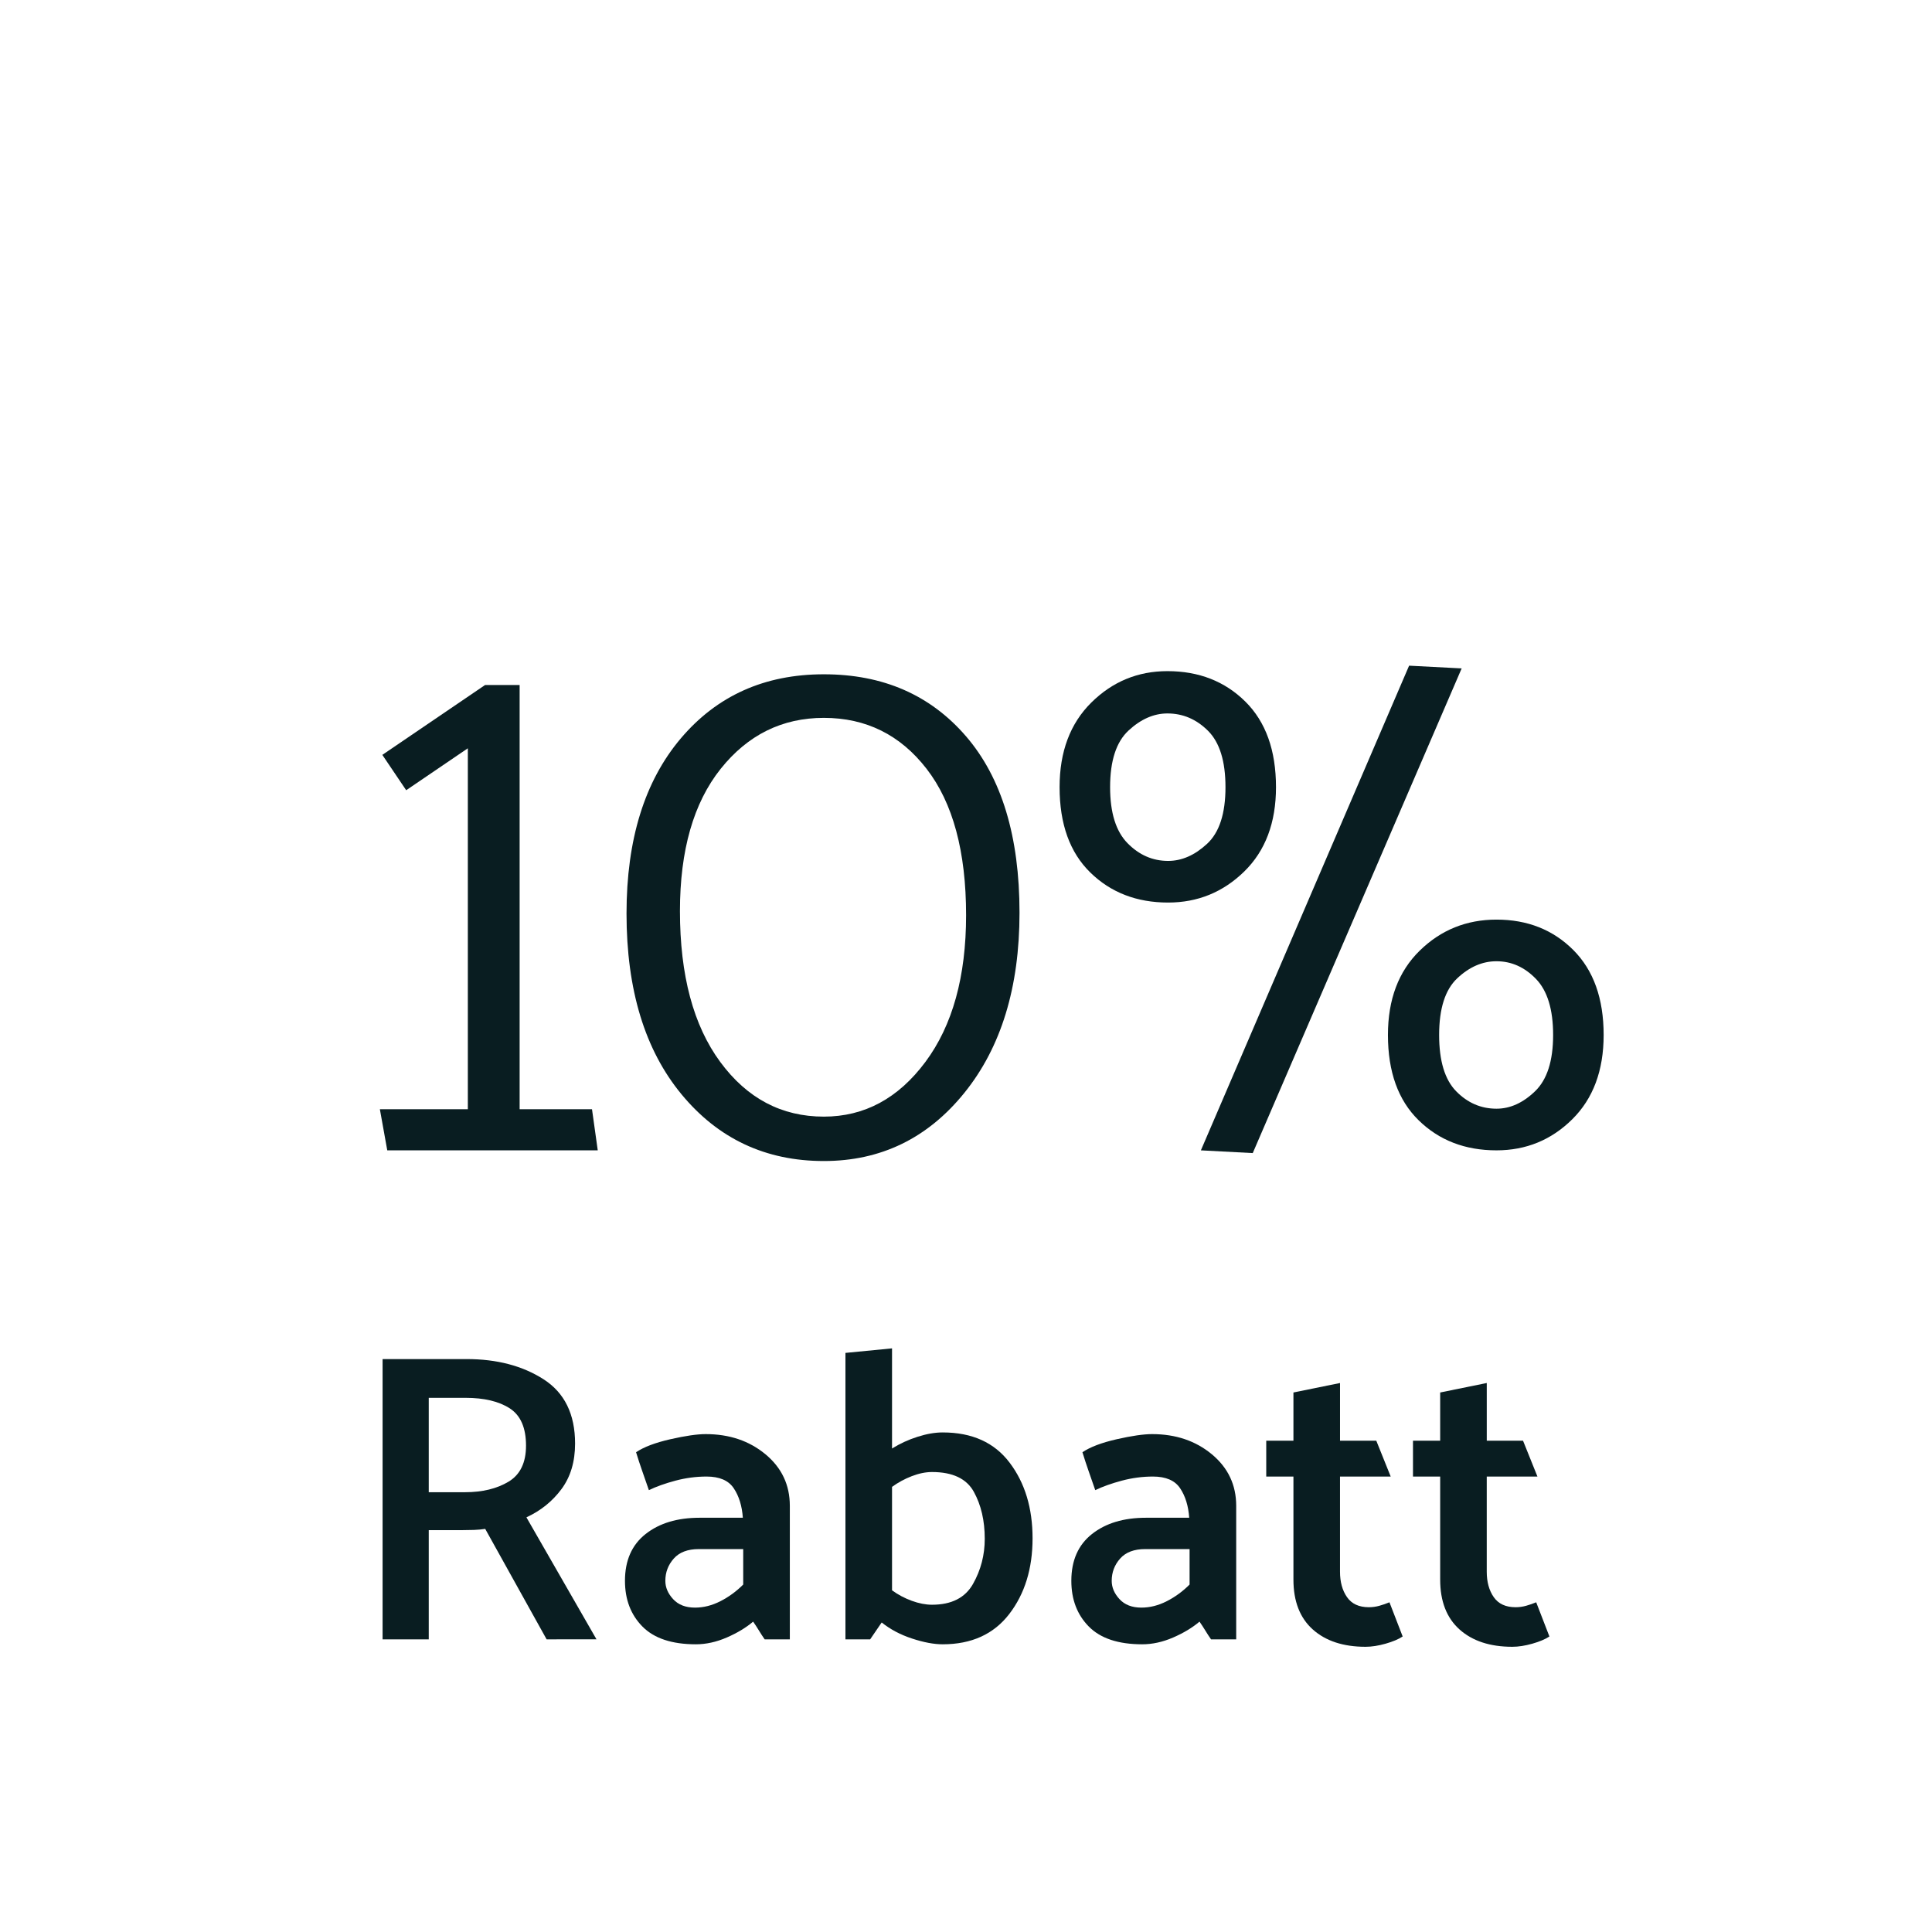<?xml version="1.0" encoding="utf-8"?>
<!-- Generator: Adobe Illustrator 16.0.0, SVG Export Plug-In . SVG Version: 6.00 Build 0)  -->
<!DOCTYPE svg PUBLIC "-//W3C//DTD SVG 1.1//EN" "http://www.w3.org/Graphics/SVG/1.1/DTD/svg11.dtd">
<svg version="1.1" id="Layer_1" xmlns="http://www.w3.org/2000/svg" xmlns:xlink="http://www.w3.org/1999/xlink" x="0px" y="0px"
	 width="150px" height="150px" viewBox="2379.5 -0.5 150 150" enable-background="new 2379.5 -0.5 150 150" xml:space="preserve">
<g>
	<path fill="#091D21" d="M2421.94,126.779l-4.768-8.576c-0.277,0.043-0.564,0.069-0.863,0.08s-0.598,0.016-0.896,0.016h-2.625v8.48
		h-3.584v-21.76h6.529c2.346,0,4.336,0.522,5.967,1.567c1.633,1.046,2.449,2.71,2.449,4.992c0,1.408-0.352,2.587-1.057,3.536
		c-0.703,0.949-1.611,1.68-2.721,2.192l5.441,9.472H2421.94z M2415.638,108.027h-2.85v7.328h2.816c1.344,0,2.469-0.272,3.377-0.816
		c0.906-0.544,1.359-1.477,1.359-2.8c0-1.387-0.422-2.352-1.264-2.896C2418.233,108.299,2417.087,108.027,2415.638,108.027z"/>
	<path fill="#091D21" d="M2428.884,112.251c0.598-0.404,1.482-0.74,2.656-1.008c1.174-0.267,2.092-0.399,2.752-0.399
		c1.836,0,3.381,0.522,4.641,1.567c1.258,1.046,1.889,2.379,1.889,4v10.368h-1.953c-0.148-0.213-0.299-0.442-0.447-0.688
		c-0.15-0.244-0.299-0.474-0.449-0.688c-0.555,0.47-1.236,0.88-2.047,1.232c-0.811,0.352-1.611,0.527-2.4,0.527
		c-1.855,0-3.236-0.458-4.145-1.376c-0.906-0.917-1.359-2.101-1.359-3.552c0-1.578,0.533-2.789,1.6-3.632s2.465-1.265,4.193-1.265
		h3.359c-0.064-0.917-0.299-1.68-0.705-2.287c-0.404-0.608-1.109-0.912-2.111-0.912c-0.811,0-1.615,0.106-2.416,0.319
		c-0.799,0.214-1.488,0.459-2.064,0.736c-0.17-0.49-0.342-0.981-0.512-1.472C2429.194,113.232,2429.034,112.742,2428.884,112.251z
		 M2431.157,122.235c0,0.512,0.201,0.987,0.607,1.424c0.404,0.438,0.971,0.656,1.695,0.656c0.662,0,1.318-0.165,1.969-0.496
		c0.65-0.33,1.242-0.763,1.775-1.296v-2.752h-3.455c-0.854,0-1.5,0.245-1.936,0.735
		C2431.376,120.998,2431.157,121.574,2431.157,122.235z"/>
	<path fill="#091D21" d="M2445.14,126.779v-22.24l3.617-0.352v7.775c0.617-0.384,1.279-0.688,1.984-0.911
		c0.703-0.225,1.354-0.337,1.951-0.337c2.283,0,4.016,0.784,5.199,2.353c1.186,1.568,1.777,3.525,1.777,5.872
		s-0.604,4.304-1.809,5.872c-1.205,1.567-2.928,2.352-5.168,2.352c-0.684,0-1.477-0.149-2.385-0.448
		c-0.906-0.298-1.689-0.714-2.352-1.247l-0.896,1.312H2445.14z M2448.757,122.972c0.469,0.341,0.98,0.613,1.535,0.815
		c0.555,0.203,1.078,0.304,1.568,0.304c1.514,0,2.576-0.538,3.184-1.615c0.609-1.077,0.912-2.245,0.912-3.504
		c0-1.408-0.283-2.624-0.848-3.648c-0.566-1.024-1.648-1.536-3.248-1.536c-0.49,0-1.014,0.107-1.568,0.32s-1.066,0.491-1.535,0.832
		V122.972z"/>
	<path fill="#091D21" d="M2463.54,112.251c0.598-0.404,1.482-0.74,2.656-1.008c1.174-0.267,2.092-0.399,2.752-0.399
		c1.836,0,3.381,0.522,4.641,1.567c1.258,1.046,1.889,2.379,1.889,4v10.368h-1.953c-0.148-0.213-0.299-0.442-0.447-0.688
		c-0.15-0.244-0.299-0.474-0.449-0.688c-0.555,0.47-1.236,0.88-2.047,1.232c-0.811,0.352-1.611,0.527-2.4,0.527
		c-1.855,0-3.236-0.458-4.145-1.376c-0.906-0.917-1.359-2.101-1.359-3.552c0-1.578,0.533-2.789,1.6-3.632s2.465-1.265,4.193-1.265
		h3.359c-0.064-0.917-0.299-1.68-0.705-2.287c-0.404-0.608-1.109-0.912-2.111-0.912c-0.811,0-1.615,0.106-2.416,0.319
		c-0.799,0.214-1.488,0.459-2.064,0.736c-0.17-0.49-0.342-0.981-0.512-1.472C2463.851,113.232,2463.69,112.742,2463.54,112.251z
		 M2465.813,122.235c0,0.512,0.201,0.987,0.607,1.424c0.404,0.438,0.971,0.656,1.695,0.656c0.662,0,1.318-0.165,1.969-0.496
		c0.65-0.33,1.242-0.763,1.775-1.296v-2.752h-3.455c-0.854,0-1.5,0.245-1.936,0.735
		C2466.032,120.998,2465.813,121.574,2465.813,122.235z"/>
	<path fill="#091D21" d="M2488.403,126.556c-0.32,0.213-0.762,0.399-1.328,0.56c-0.564,0.16-1.082,0.24-1.551,0.24
		c-1.729,0-3.094-0.448-4.098-1.344c-1.002-0.896-1.504-2.187-1.504-3.872v-8h-2.111v-2.784h2.111v-3.744l3.617-0.736v4.48h2.816
		l1.119,2.784h-3.936v7.392c0,0.789,0.18,1.445,0.543,1.968c0.363,0.523,0.928,0.784,1.697,0.784c0.277,0,0.549-0.037,0.814-0.112
		c0.268-0.074,0.529-0.165,0.785-0.271L2488.403,126.556z"/>
	<path fill="#091D21" d="M2499.796,126.556c-0.32,0.213-0.762,0.399-1.328,0.56c-0.564,0.16-1.082,0.24-1.551,0.24
		c-1.729,0-3.094-0.448-4.098-1.344c-1.002-0.896-1.504-2.187-1.504-3.872v-8h-2.111v-2.784h2.111v-3.744l3.617-0.736v4.48h2.816
		l1.119,2.784h-3.936v7.392c0,0.789,0.18,1.445,0.543,1.968c0.363,0.523,0.928,0.784,1.697,0.784c0.277,0,0.549-0.037,0.814-0.112
		c0.268-0.074,0.529-0.165,0.785-0.271L2499.796,126.556z"/>
</g>
<g>
	<path fill="#091D21" d="M2425.909,88.812h-16.342l-0.574-3.191h6.83V57.597l-4.787,3.256l-1.851-2.745l7.979-5.426h2.68v32.939
		h5.619L2425.909,88.812z"/>
	<path fill="#091D21" d="M2428.143,70.428c0-5.745,1.404-10.277,4.213-13.597c2.81-3.319,6.512-4.979,11.107-4.979
		c4.598,0,8.276,1.607,11.044,4.82c2.765,3.213,4.148,7.778,4.148,13.692c0,5.788-1.427,10.448-4.277,13.979
		c-2.852,3.533-6.491,5.299-10.915,5.299c-4.511,0-8.192-1.724-11.043-5.171C2429.568,81.024,2428.143,76.344,2428.143,70.428z
		 M2432.291,70.237c0,4.979,1.043,8.884,3.129,11.713c2.085,2.831,4.766,4.245,8.043,4.245c3.149,0,5.776-1.414,7.884-4.245
		c2.106-2.829,3.16-6.628,3.16-11.395c0-4.936-1.022-8.723-3.065-11.362c-2.042-2.638-4.702-3.958-7.979-3.958
		c-3.234,0-5.904,1.32-8.011,3.958C2433.346,61.833,2432.291,65.513,2432.291,70.237z"/>
	<path fill="#091D21" d="M2461.766,60.617c0-2.756,0.822-4.947,2.465-6.572c1.644-1.625,3.612-2.438,5.908-2.438
		c2.439,0,4.453,0.787,6.043,2.358c1.59,1.573,2.386,3.79,2.386,6.652c0,2.756-0.822,4.938-2.464,6.545
		c-1.645,1.608-3.615,2.412-5.91,2.412c-2.439,0-4.452-0.777-6.042-2.332C2462.561,65.687,2461.766,63.479,2461.766,60.617z
		 M2465.688,60.617c0,1.979,0.451,3.427,1.352,4.346c0.901,0.919,1.951,1.378,3.154,1.378c1.06,0,2.066-0.441,3.021-1.325
		c0.954-0.883,1.431-2.35,1.431-4.399c0-2.014-0.451-3.472-1.351-4.373c-0.901-0.901-1.953-1.352-3.155-1.352
		c-1.059,0-2.066,0.442-3.02,1.325C2466.165,57.101,2465.688,58.568,2465.688,60.617z M2492.983,51.395l-16.22,37.63l-4.027-0.212
		l16.166-37.63L2492.983,51.395z M2487.259,79.855c0-2.756,0.821-4.937,2.465-6.545c1.642-1.607,3.631-2.412,5.963-2.412
		c2.402,0,4.39,0.787,5.962,2.358c1.572,1.573,2.358,3.772,2.358,6.599c0,2.756-0.813,4.938-2.438,6.546s-3.586,2.411-5.882,2.411
		c-2.438,0-4.452-0.776-6.042-2.332C2488.054,84.926,2487.259,82.718,2487.259,79.855z M2491.234,79.855
		c0,2.014,0.441,3.472,1.324,4.372c0.883,0.901,1.926,1.352,3.128,1.352c1.06,0,2.058-0.45,2.993-1.352
		c0.937-0.9,1.405-2.358,1.405-4.372c0-1.979-0.442-3.427-1.325-4.346c-0.885-0.918-1.908-1.378-3.073-1.378
		c-1.096,0-2.112,0.442-3.048,1.326C2491.701,76.34,2491.234,77.807,2491.234,79.855z"/>
</g>
</svg>
